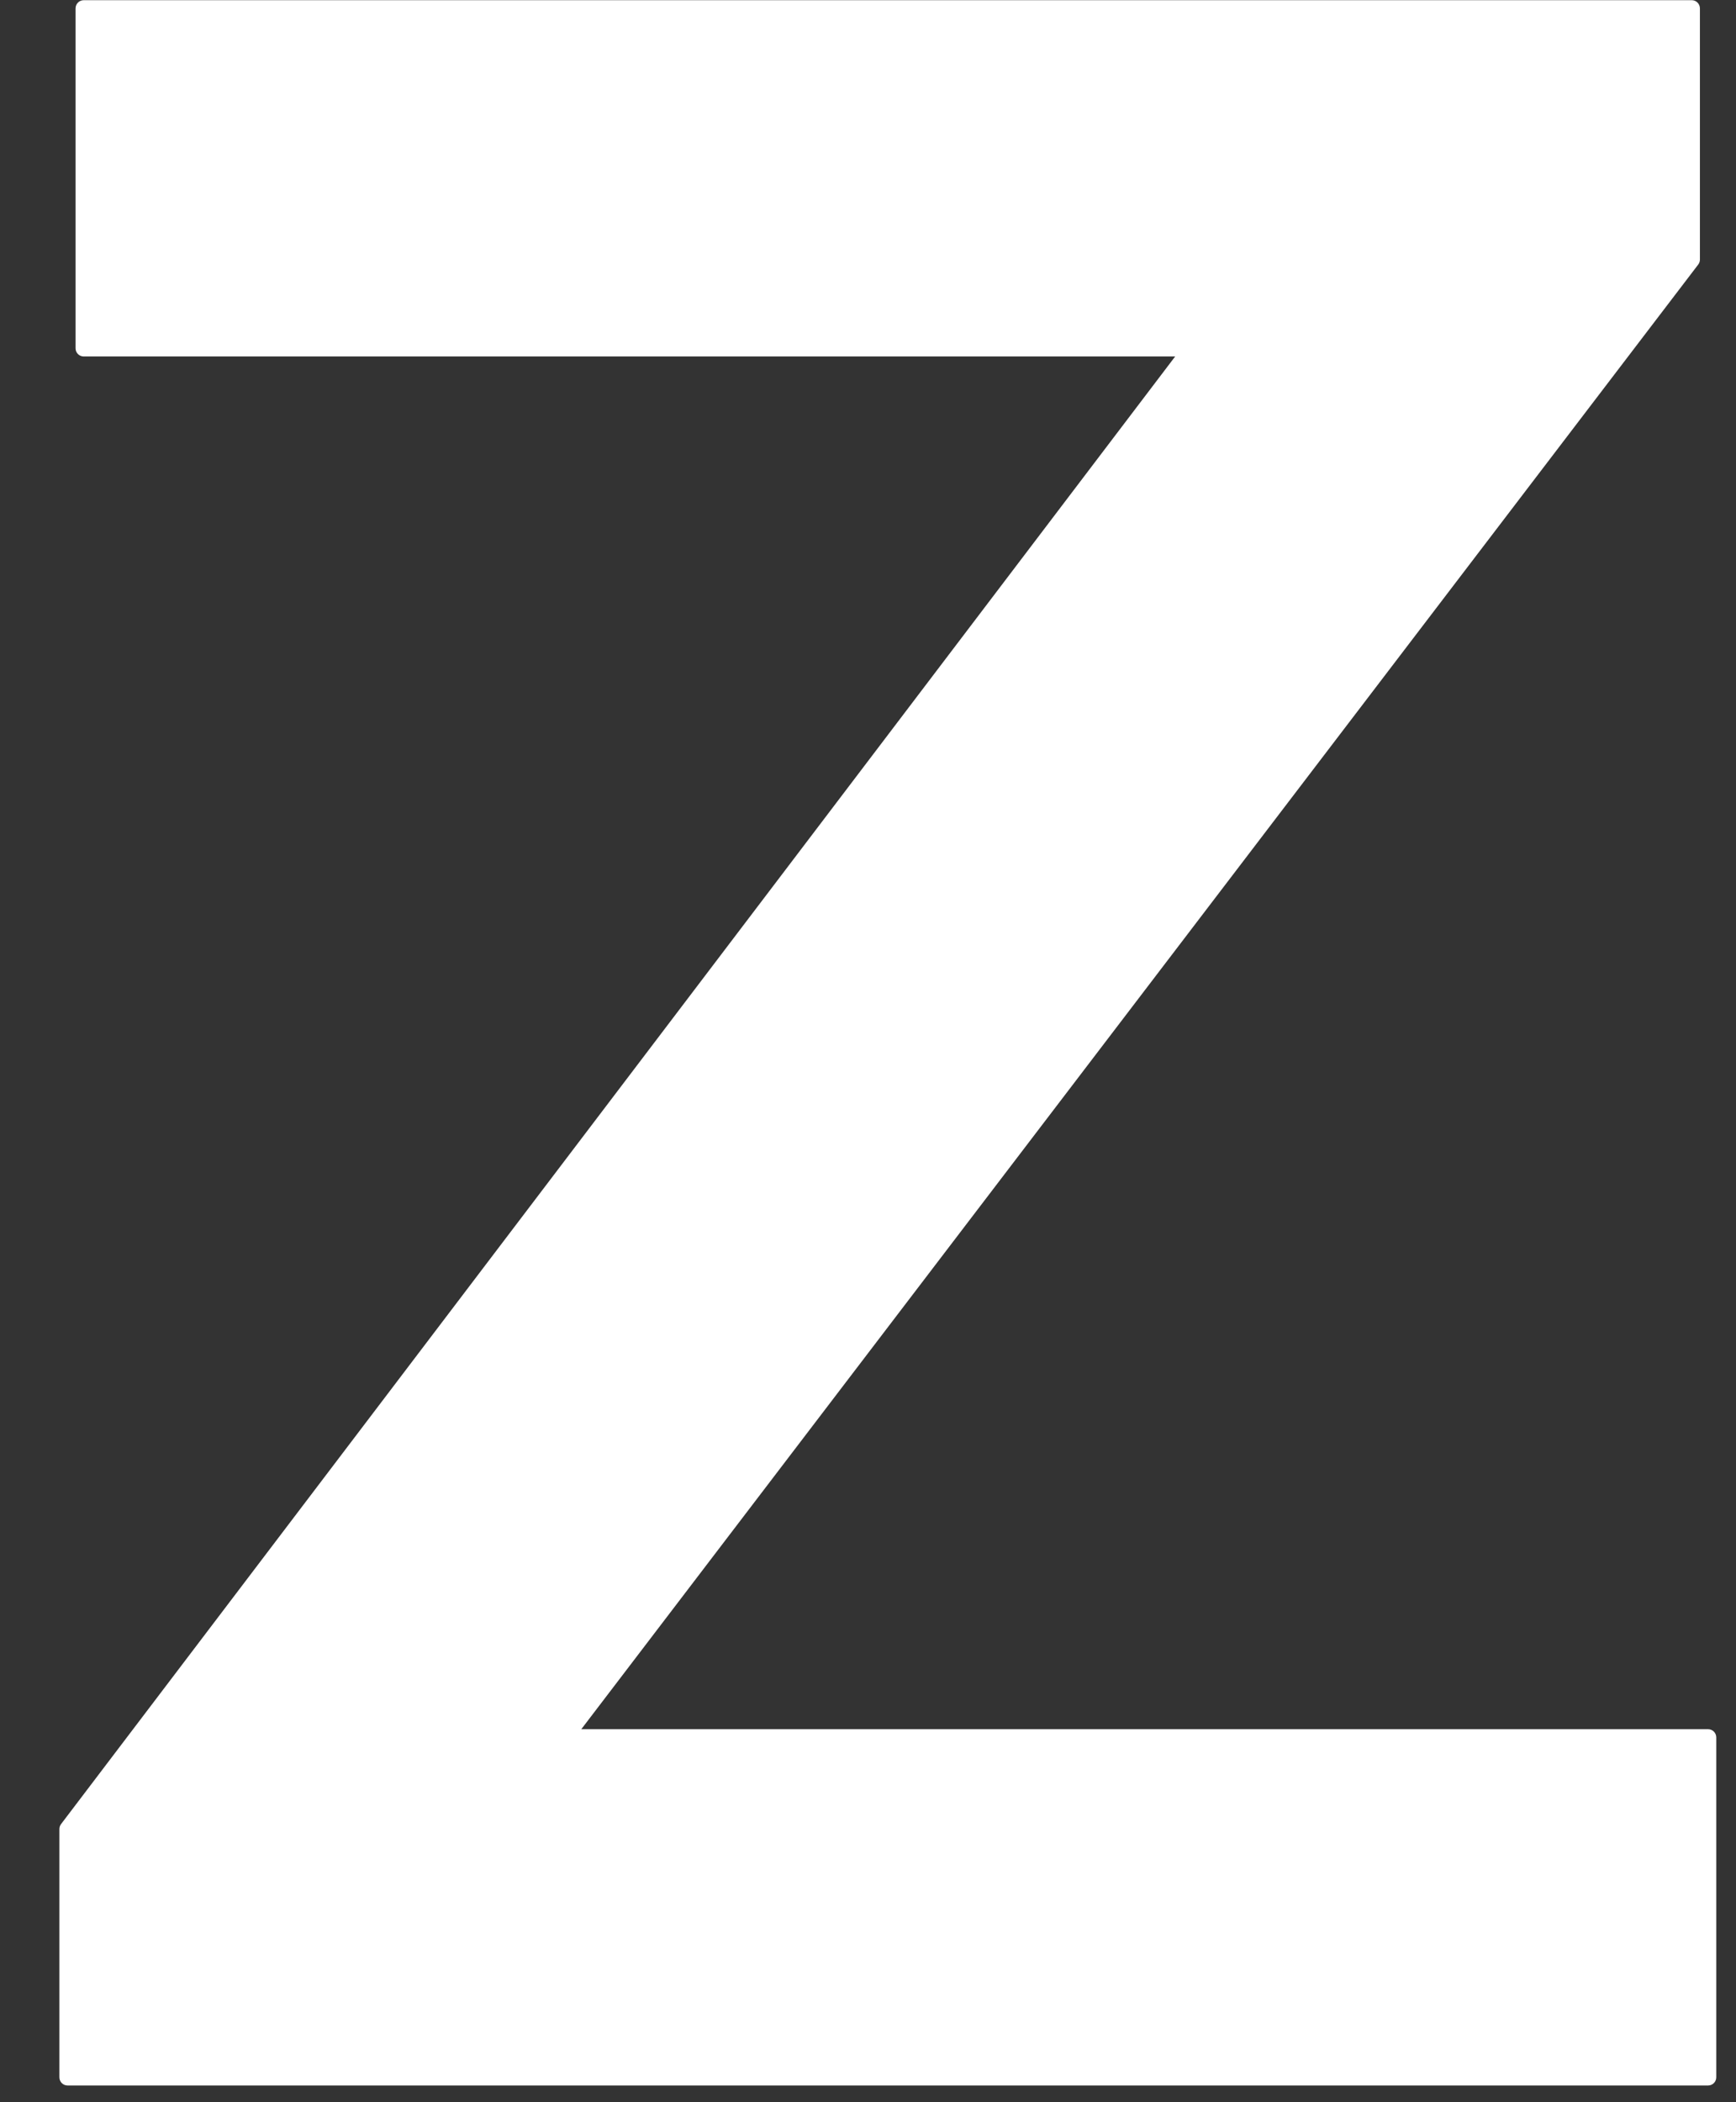<?xml version="1.0" encoding="UTF-8"?> <svg xmlns="http://www.w3.org/2000/svg" width="19" height="23" viewBox="0 0 19 23" fill="none"><rect x="0" y="0" width="19" height="23" fill="#333333" stroke="none"/> <path d="M0.827 3.811C0.827 3.86 0.867 3.9 0.916 3.9H12.862L0.669 19.956C0.657 19.972 0.65 19.991 0.65 20.011V22.727C0.65 22.777 0.69 22.817 0.739 22.817H18.695C18.744 22.817 18.784 22.777 18.784 22.727V19.009C18.784 18.959 18.744 18.919 18.695 18.919H6.362L18.586 2.895C18.598 2.88 18.605 2.86 18.605 2.84V0.092C18.605 0.042 18.565 0.002 18.516 0.002H0.916C0.867 0.002 0.827 0.042 0.827 0.092V3.811Z" fill="white"></path> </svg> 